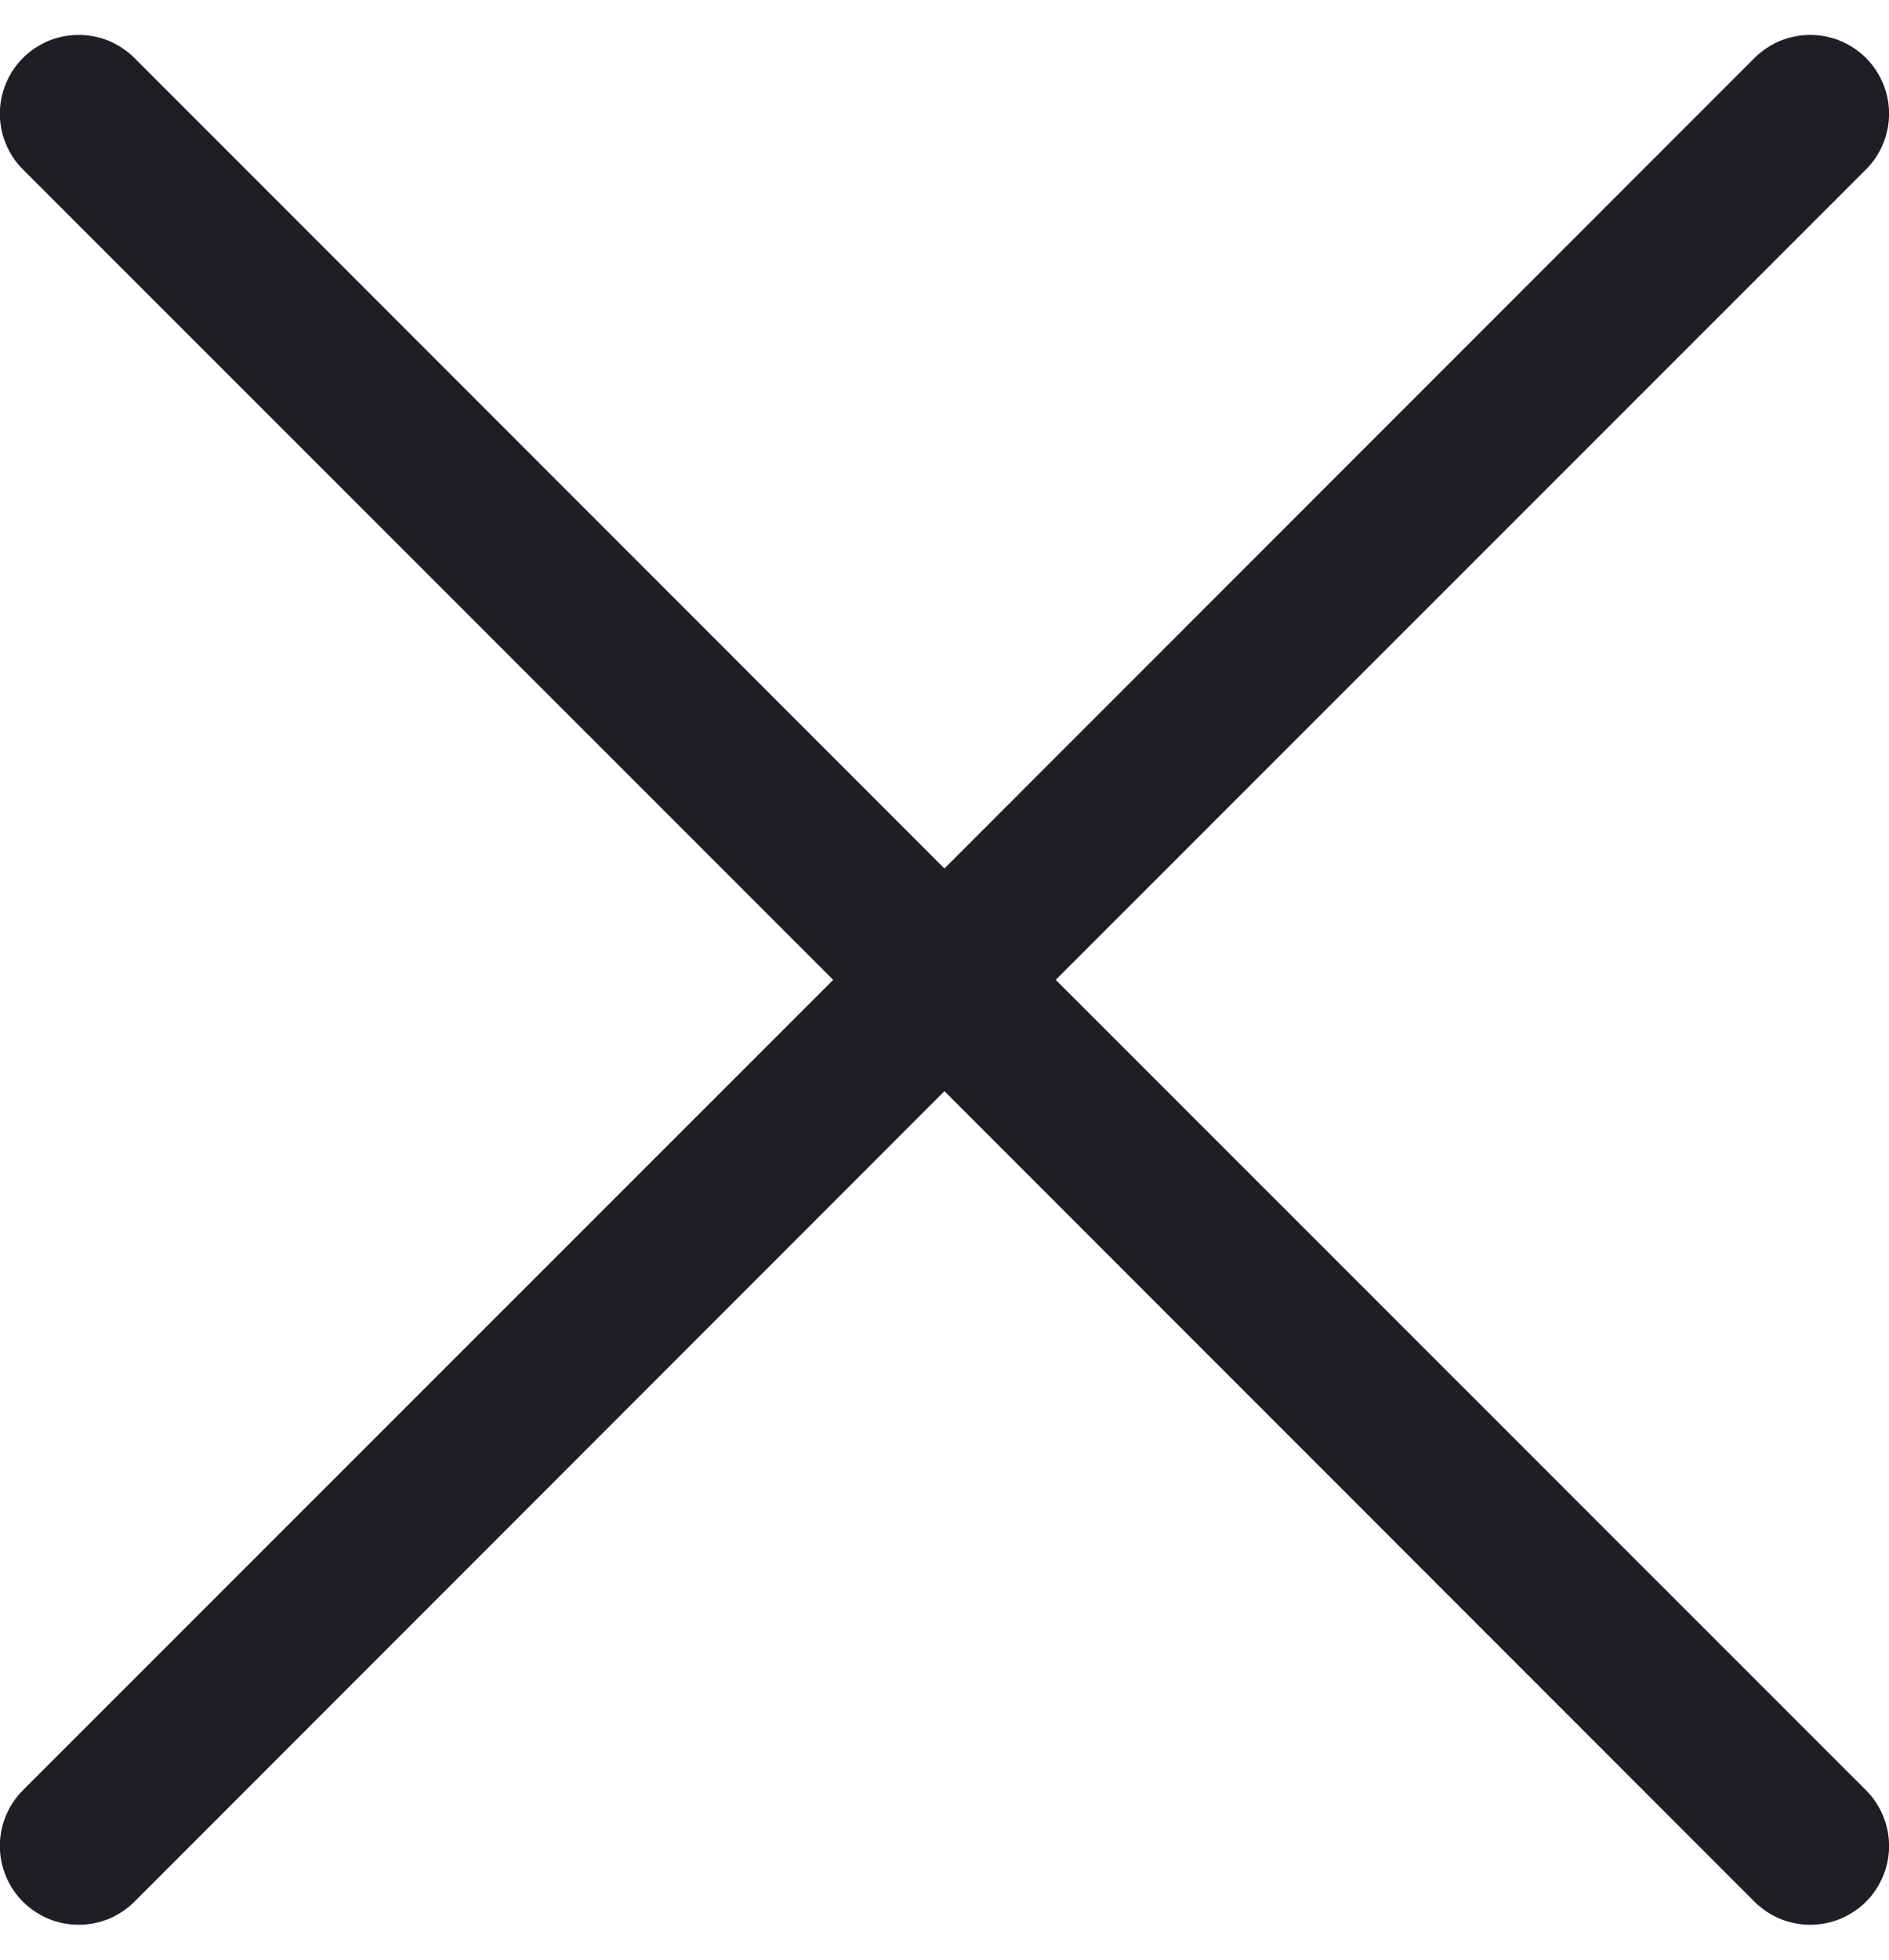 <svg width="27" height="28" viewBox="0 0 27 28" fill="none" xmlns="http://www.w3.org/2000/svg">
<path d="M0.328 2.421C0.223 2.317 0.14 2.193 0.084 2.056C0.027 1.919 -0.002 1.773 -0.002 1.625C-0.002 1.477 0.027 1.331 0.084 1.194C0.14 1.057 0.223 0.933 0.328 0.828C0.433 0.724 0.557 0.641 0.693 0.584C0.83 0.528 0.977 0.499 1.124 0.499C1.272 0.499 1.419 0.528 1.556 0.584C1.692 0.641 1.816 0.724 1.921 0.828L13.499 12.409L25.078 0.828C25.183 0.724 25.307 0.641 25.443 0.584C25.58 0.528 25.727 0.499 25.875 0.499C26.022 0.499 26.169 0.528 26.305 0.584C26.442 0.641 26.566 0.724 26.671 0.828C26.776 0.933 26.858 1.057 26.915 1.194C26.972 1.331 27.001 1.477 27.001 1.625C27.001 1.773 26.972 1.919 26.915 2.056C26.858 2.193 26.776 2.317 26.671 2.421L15.09 14L26.671 25.578C26.776 25.683 26.858 25.807 26.915 25.944C26.972 26.081 27.001 26.227 27.001 26.375C27.001 26.523 26.972 26.669 26.915 26.806C26.858 26.943 26.776 27.067 26.671 27.172C26.566 27.276 26.442 27.359 26.305 27.416C26.169 27.472 26.022 27.501 25.875 27.501C25.727 27.501 25.58 27.472 25.443 27.416C25.307 27.359 25.183 27.276 25.078 27.172L13.499 15.591L1.921 27.172C1.816 27.276 1.692 27.359 1.556 27.416C1.419 27.472 1.272 27.501 1.124 27.501C0.977 27.501 0.83 27.472 0.693 27.416C0.557 27.359 0.433 27.276 0.328 27.172C0.223 27.067 0.14 26.943 0.084 26.806C0.027 26.669 -0.002 26.523 -0.002 26.375C-0.002 26.227 0.027 26.081 0.084 25.944C0.14 25.807 0.223 25.683 0.328 25.578L11.909 14L0.328 2.421Z" fill="#1E1F24"/>
</svg>
